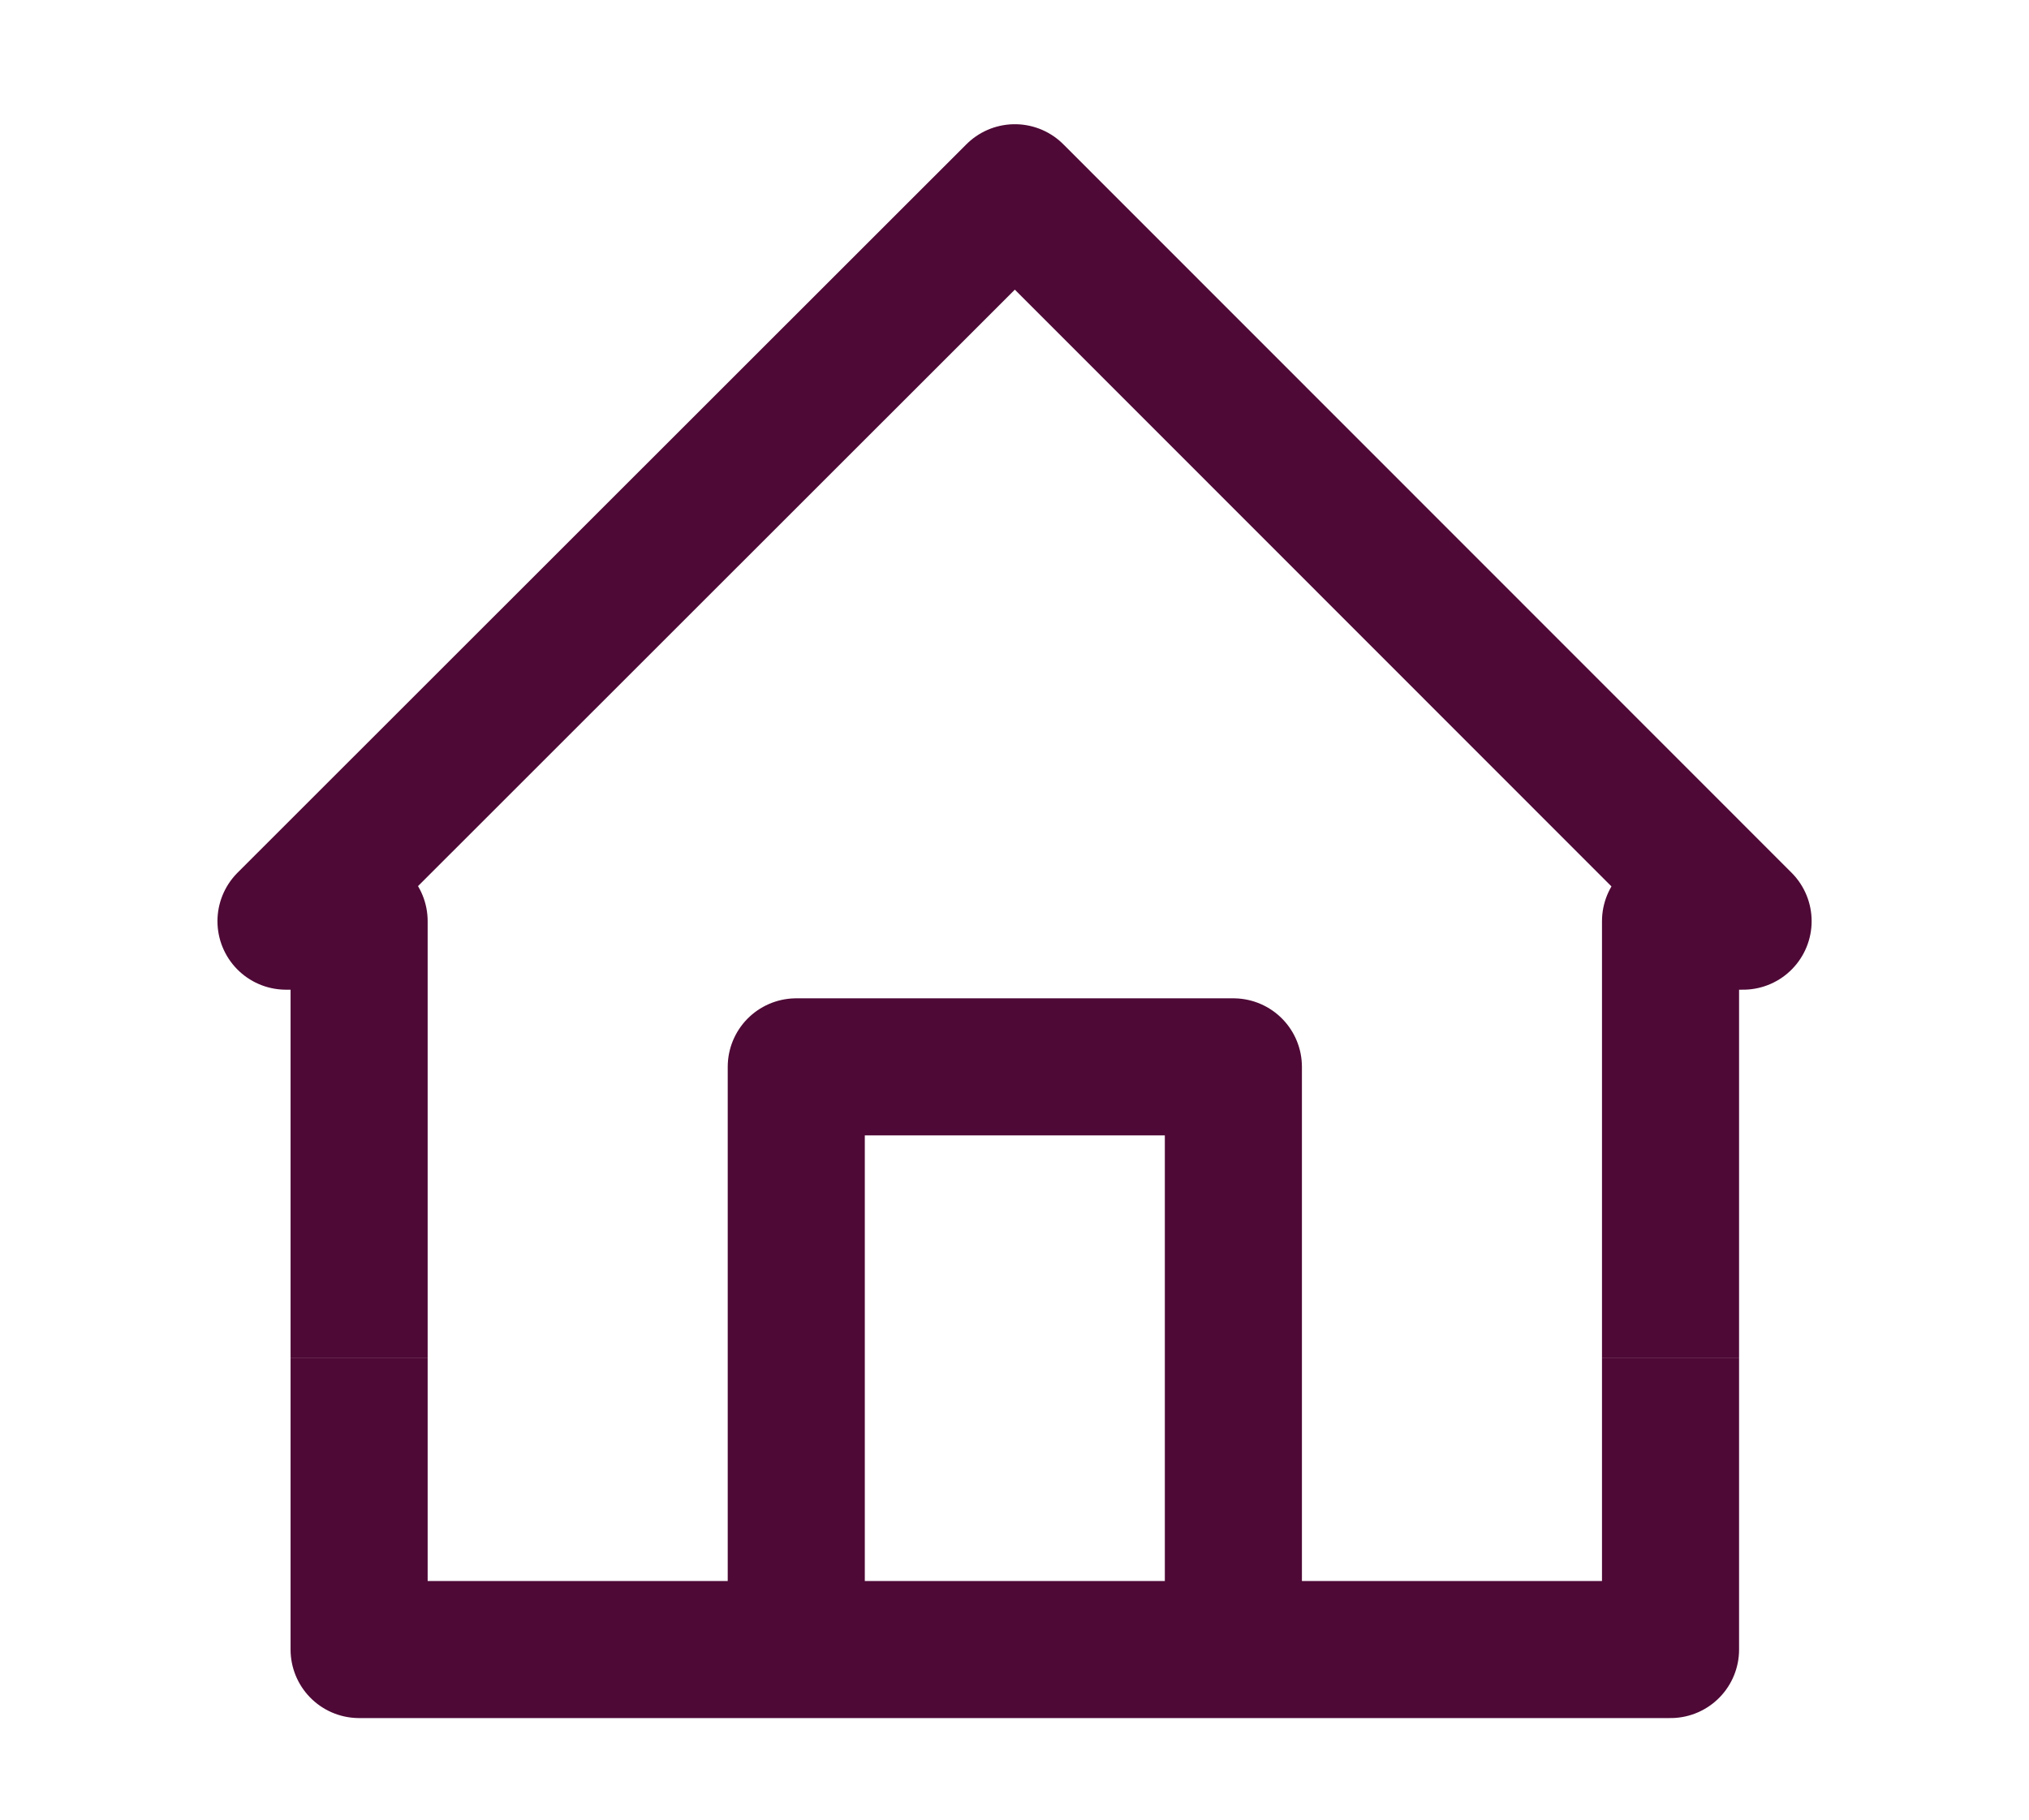 <?xml version="1.0" encoding="UTF-8"?>
<svg xmlns="http://www.w3.org/2000/svg" xmlns:xlink="http://www.w3.org/1999/xlink" width="44.404" height="39.832" viewBox="0 0 44.404 39.832">
  <defs>
    <clipPath id="clip-path">
      <rect id="Rectangle_1164" data-name="Rectangle 1164" width="44.404" height="39.832" fill="none" stroke="#4e0936" stroke-linejoin="round" stroke-width="3"></rect>
    </clipPath>
  </defs>
  <g id="home-icon" clip-path="url(#clip-path)">
    <path id="Path_6893" data-name="Path 6893" d="M66.114,110.711V97.955H75.68v12.756" transform="translate(-48.688 -74.602)" fill="none" stroke="#4e0936" stroke-linejoin="round" stroke-width="3"></path>
    <path id="Path_6894" data-name="Path 6894" d="M43.884,33.466V23.9h1.588L29.535,7.955,13.584,23.9h1.6v9.567" transform="translate(-7.325 -3.736)" fill="none" stroke="#4e0936" stroke-linejoin="round" stroke-width="3"></path>
    <path id="Path_6895" data-name="Path 6895" d="M21.114,127.955v6.378h28.7v-6.378" transform="translate(-13.255 -98.225)" fill="none" stroke="#4e0936" stroke-linejoin="round" stroke-width="3"></path>
  </g>
</svg>
